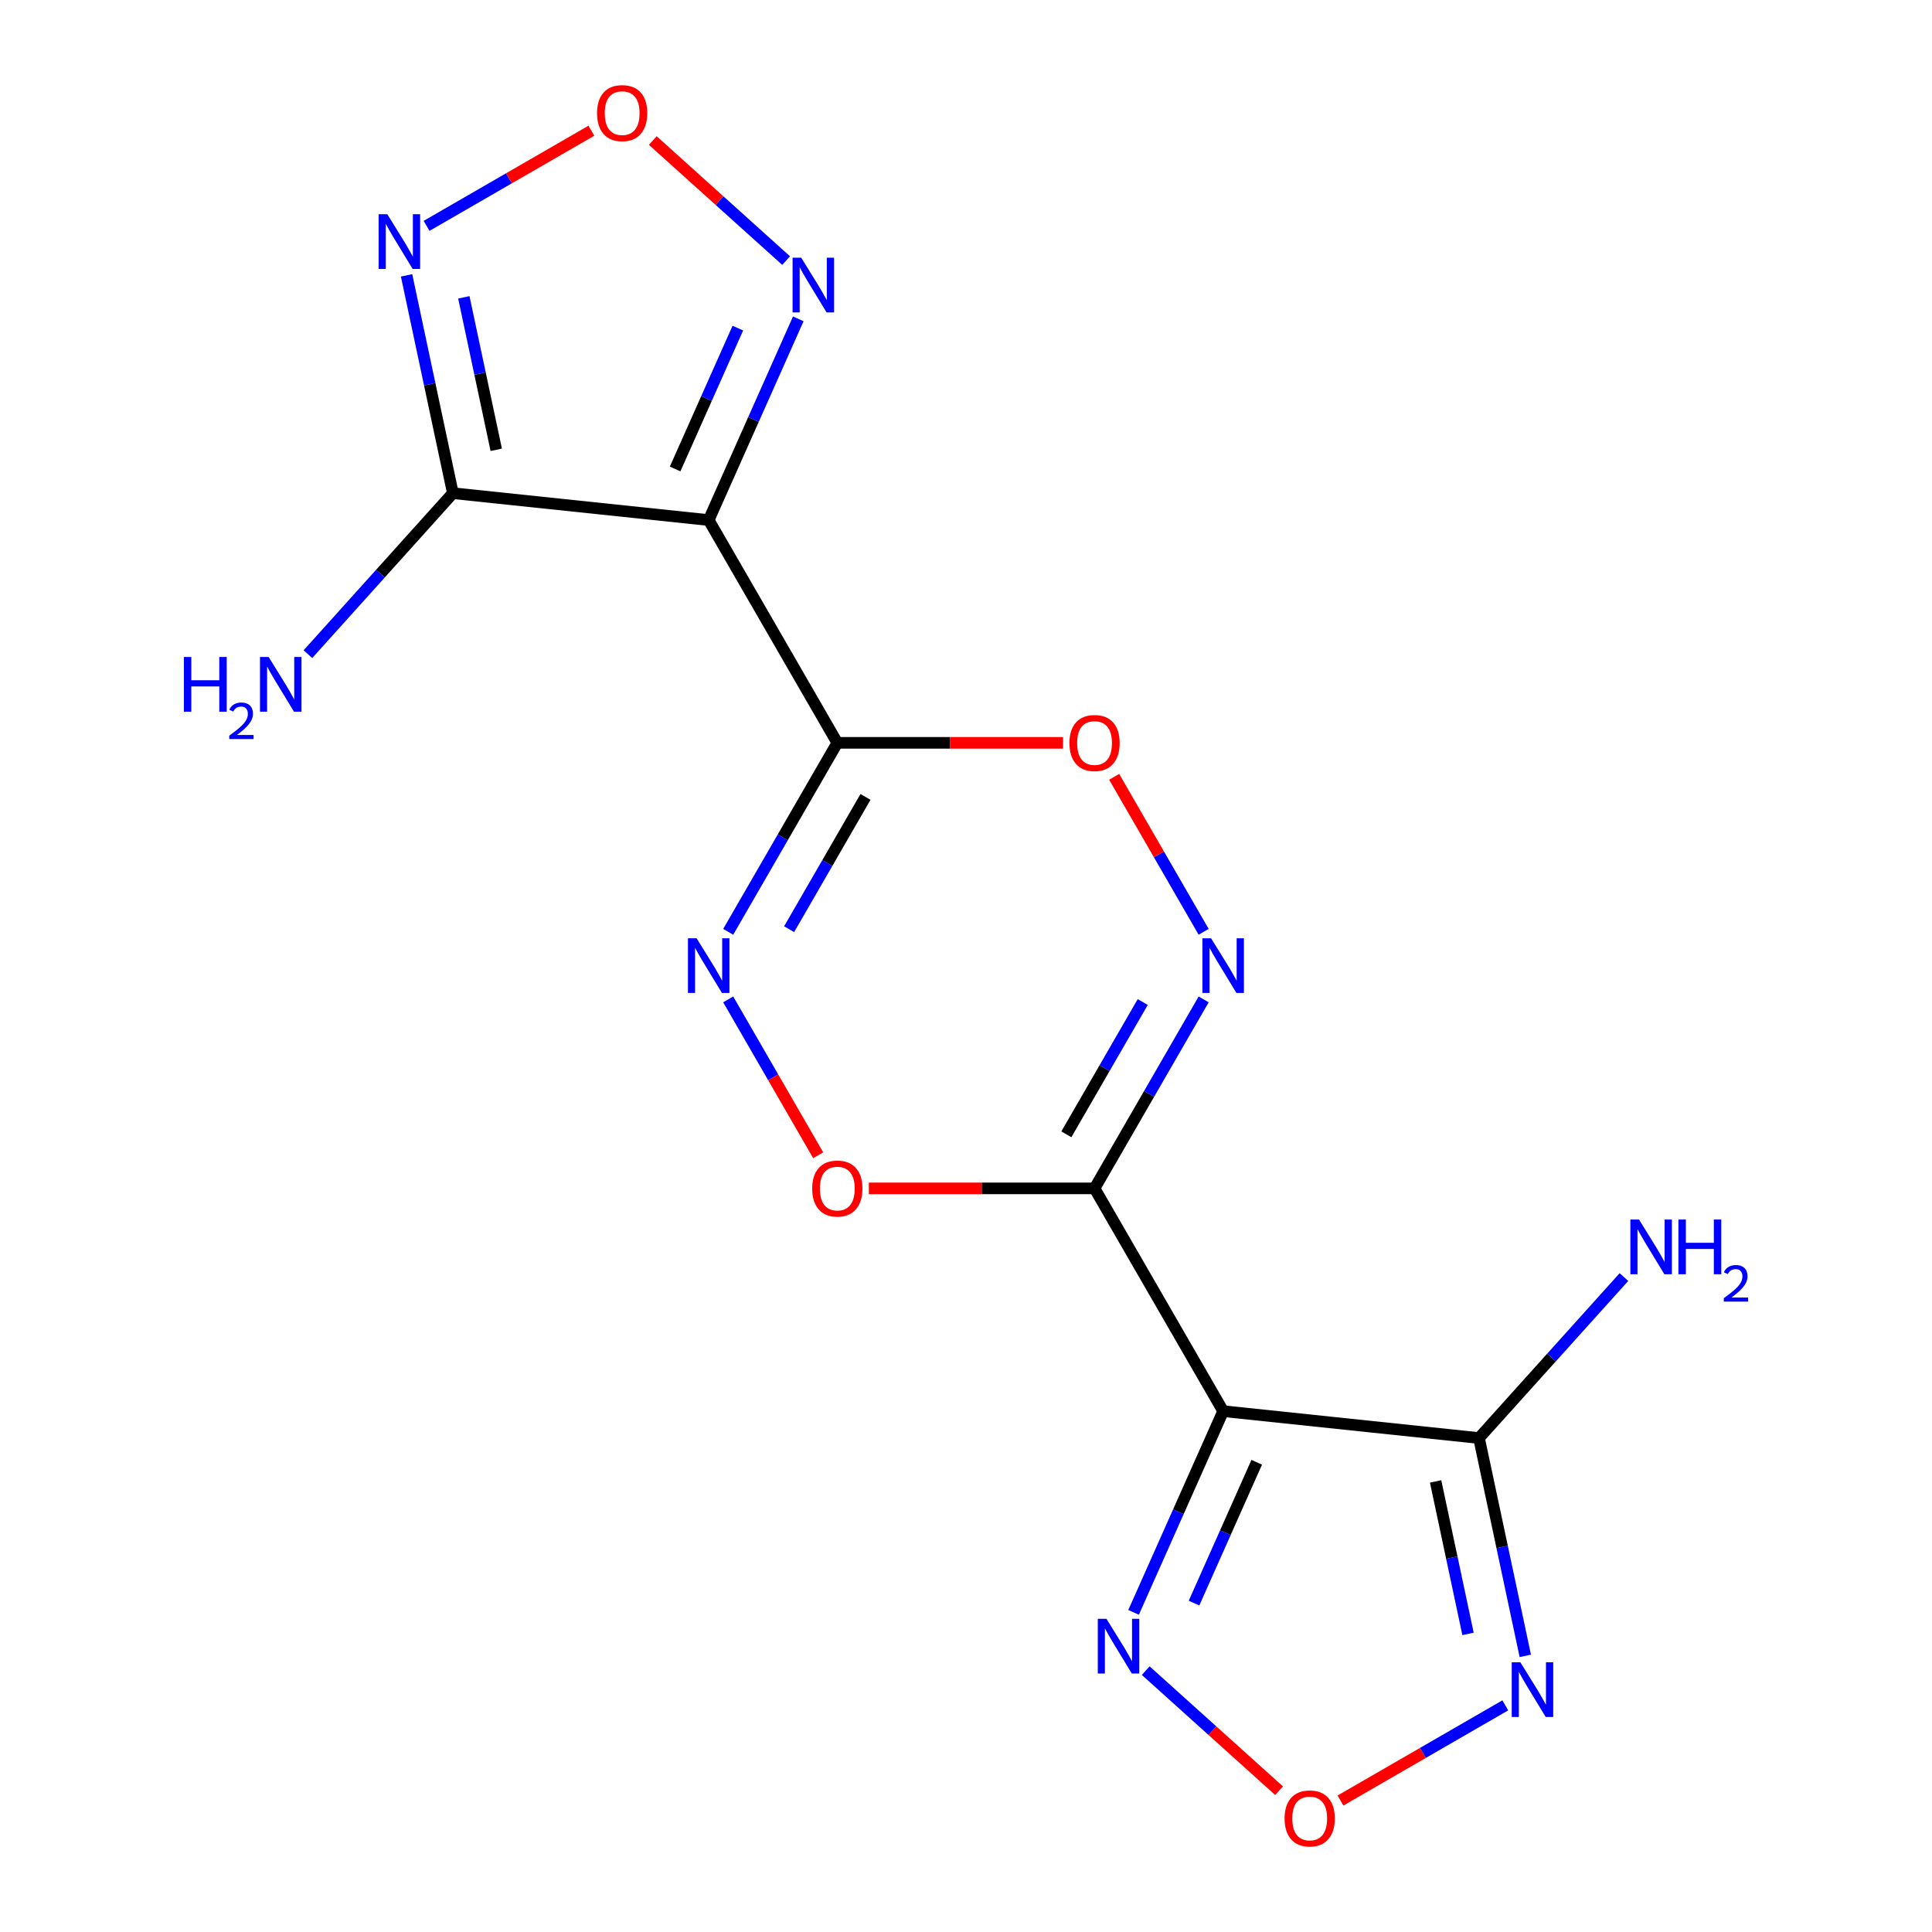 <?xml version='1.0' encoding='iso-8859-1'?>
<svg version='1.1' baseProfile='full'
              xmlns='http://www.w3.org/2000/svg'
                      xmlns:rdkit='http://www.rdkit.org/xml'
                      xmlns:xlink='http://www.w3.org/1999/xlink'
                  xml:space='preserve'
width='1000px' height='1000px' viewBox='0 0 1000 1000'>
<!-- END OF HEADER -->
<rect style='opacity:1.0;fill:#FFFFFF;stroke:none' width='1000' height='1000' x='0' y='0'> </rect>
<path class='bond-2' d='M 566.536,615.107 L 633.108,730.413' style='fill:none;fill-rule:evenodd;stroke:#000000;stroke-width:6px;stroke-linecap:butt;stroke-linejoin:miter;stroke-opacity:1' />
<path class='bond-3' d='M 566.536,615.107 L 594.774,566.198' style='fill:none;fill-rule:evenodd;stroke:#000000;stroke-width:6px;stroke-linecap:butt;stroke-linejoin:miter;stroke-opacity:1' />
<path class='bond-3' d='M 594.774,566.198 L 623.011,517.289' style='fill:none;fill-rule:evenodd;stroke:#0000FF;stroke-width:6px;stroke-linecap:butt;stroke-linejoin:miter;stroke-opacity:1' />
<path class='bond-3' d='M 551.946,587.12 L 571.712,552.883' style='fill:none;fill-rule:evenodd;stroke:#000000;stroke-width:6px;stroke-linecap:butt;stroke-linejoin:miter;stroke-opacity:1' />
<path class='bond-3' d='M 571.712,552.883 L 591.479,518.647' style='fill:none;fill-rule:evenodd;stroke:#0000FF;stroke-width:6px;stroke-linecap:butt;stroke-linejoin:miter;stroke-opacity:1' />
<path class='bond-9' d='M 566.536,615.107 L 508.128,615.107' style='fill:none;fill-rule:evenodd;stroke:#000000;stroke-width:6px;stroke-linecap:butt;stroke-linejoin:miter;stroke-opacity:1' />
<path class='bond-9' d='M 508.128,615.107 L 449.72,615.107' style='fill:none;fill-rule:evenodd;stroke:#FF0000;stroke-width:6px;stroke-linecap:butt;stroke-linejoin:miter;stroke-opacity:1' />
<path class='bond-0' d='M 433.391,384.494 L 405.154,433.403' style='fill:none;fill-rule:evenodd;stroke:#000000;stroke-width:6px;stroke-linecap:butt;stroke-linejoin:miter;stroke-opacity:1' />
<path class='bond-0' d='M 405.154,433.403 L 376.916,482.312' style='fill:none;fill-rule:evenodd;stroke:#0000FF;stroke-width:6px;stroke-linecap:butt;stroke-linejoin:miter;stroke-opacity:1' />
<path class='bond-0' d='M 447.981,412.481 L 428.215,446.717' style='fill:none;fill-rule:evenodd;stroke:#000000;stroke-width:6px;stroke-linecap:butt;stroke-linejoin:miter;stroke-opacity:1' />
<path class='bond-0' d='M 428.215,446.717 L 408.449,480.953' style='fill:none;fill-rule:evenodd;stroke:#0000FF;stroke-width:6px;stroke-linecap:butt;stroke-linejoin:miter;stroke-opacity:1' />
<path class='bond-1' d='M 433.391,384.494 L 366.819,269.187' style='fill:none;fill-rule:evenodd;stroke:#000000;stroke-width:6px;stroke-linecap:butt;stroke-linejoin:miter;stroke-opacity:1' />
<path class='bond-17' d='M 433.391,384.494 L 491.799,384.494' style='fill:none;fill-rule:evenodd;stroke:#000000;stroke-width:6px;stroke-linecap:butt;stroke-linejoin:miter;stroke-opacity:1' />
<path class='bond-17' d='M 491.799,384.494 L 550.207,384.494' style='fill:none;fill-rule:evenodd;stroke:#FF0000;stroke-width:6px;stroke-linecap:butt;stroke-linejoin:miter;stroke-opacity:1' />
<path class='bond-5' d='M 366.819,269.187 L 234.404,255.269' style='fill:none;fill-rule:evenodd;stroke:#000000;stroke-width:6px;stroke-linecap:butt;stroke-linejoin:miter;stroke-opacity:1' />
<path class='bond-12' d='M 366.819,269.187 L 390.003,217.114' style='fill:none;fill-rule:evenodd;stroke:#000000;stroke-width:6px;stroke-linecap:butt;stroke-linejoin:miter;stroke-opacity:1' />
<path class='bond-12' d='M 390.003,217.114 L 413.187,165.042' style='fill:none;fill-rule:evenodd;stroke:#0000FF;stroke-width:6px;stroke-linecap:butt;stroke-linejoin:miter;stroke-opacity:1' />
<path class='bond-12' d='M 349.448,242.734 L 365.676,206.283' style='fill:none;fill-rule:evenodd;stroke:#000000;stroke-width:6px;stroke-linecap:butt;stroke-linejoin:miter;stroke-opacity:1' />
<path class='bond-12' d='M 365.676,206.283 L 381.905,169.833' style='fill:none;fill-rule:evenodd;stroke:#0000FF;stroke-width:6px;stroke-linecap:butt;stroke-linejoin:miter;stroke-opacity:1' />
<path class='bond-6' d='M 633.108,730.413 L 765.524,744.331' style='fill:none;fill-rule:evenodd;stroke:#000000;stroke-width:6px;stroke-linecap:butt;stroke-linejoin:miter;stroke-opacity:1' />
<path class='bond-11' d='M 633.108,730.413 L 609.924,782.486' style='fill:none;fill-rule:evenodd;stroke:#000000;stroke-width:6px;stroke-linecap:butt;stroke-linejoin:miter;stroke-opacity:1' />
<path class='bond-11' d='M 609.924,782.486 L 586.74,834.559' style='fill:none;fill-rule:evenodd;stroke:#0000FF;stroke-width:6px;stroke-linecap:butt;stroke-linejoin:miter;stroke-opacity:1' />
<path class='bond-11' d='M 650.48,756.866 L 634.251,793.317' style='fill:none;fill-rule:evenodd;stroke:#000000;stroke-width:6px;stroke-linecap:butt;stroke-linejoin:miter;stroke-opacity:1' />
<path class='bond-11' d='M 634.251,793.317 L 618.022,829.768' style='fill:none;fill-rule:evenodd;stroke:#0000FF;stroke-width:6px;stroke-linecap:butt;stroke-linejoin:miter;stroke-opacity:1' />
<path class='bond-10' d='M 623.011,482.312 L 599.85,442.194' style='fill:none;fill-rule:evenodd;stroke:#0000FF;stroke-width:6px;stroke-linecap:butt;stroke-linejoin:miter;stroke-opacity:1' />
<path class='bond-10' d='M 599.85,442.194 L 576.688,402.077' style='fill:none;fill-rule:evenodd;stroke:#FF0000;stroke-width:6px;stroke-linecap:butt;stroke-linejoin:miter;stroke-opacity:1' />
<path class='bond-4' d='M 376.916,517.289 L 400.205,557.626' style='fill:none;fill-rule:evenodd;stroke:#0000FF;stroke-width:6px;stroke-linecap:butt;stroke-linejoin:miter;stroke-opacity:1' />
<path class='bond-4' d='M 400.205,557.626 L 423.493,597.963' style='fill:none;fill-rule:evenodd;stroke:#FF0000;stroke-width:6px;stroke-linecap:butt;stroke-linejoin:miter;stroke-opacity:1' />
<path class='bond-7' d='M 234.404,255.269 L 222.421,198.896' style='fill:none;fill-rule:evenodd;stroke:#000000;stroke-width:6px;stroke-linecap:butt;stroke-linejoin:miter;stroke-opacity:1' />
<path class='bond-7' d='M 222.421,198.896 L 210.439,142.523' style='fill:none;fill-rule:evenodd;stroke:#0000FF;stroke-width:6px;stroke-linecap:butt;stroke-linejoin:miter;stroke-opacity:1' />
<path class='bond-7' d='M 256.856,232.821 L 248.468,193.36' style='fill:none;fill-rule:evenodd;stroke:#000000;stroke-width:6px;stroke-linecap:butt;stroke-linejoin:miter;stroke-opacity:1' />
<path class='bond-7' d='M 248.468,193.36 L 240.081,153.898' style='fill:none;fill-rule:evenodd;stroke:#0000FF;stroke-width:6px;stroke-linecap:butt;stroke-linejoin:miter;stroke-opacity:1' />
<path class='bond-15' d='M 234.404,255.269 L 196.892,296.93' style='fill:none;fill-rule:evenodd;stroke:#000000;stroke-width:6px;stroke-linecap:butt;stroke-linejoin:miter;stroke-opacity:1' />
<path class='bond-15' d='M 196.892,296.93 L 159.381,338.59' style='fill:none;fill-rule:evenodd;stroke:#0000FF;stroke-width:6px;stroke-linecap:butt;stroke-linejoin:miter;stroke-opacity:1' />
<path class='bond-8' d='M 765.524,744.331 L 777.506,800.704' style='fill:none;fill-rule:evenodd;stroke:#000000;stroke-width:6px;stroke-linecap:butt;stroke-linejoin:miter;stroke-opacity:1' />
<path class='bond-8' d='M 777.506,800.704 L 789.489,857.077' style='fill:none;fill-rule:evenodd;stroke:#0000FF;stroke-width:6px;stroke-linecap:butt;stroke-linejoin:miter;stroke-opacity:1' />
<path class='bond-8' d='M 743.071,766.779 L 751.459,806.241' style='fill:none;fill-rule:evenodd;stroke:#000000;stroke-width:6px;stroke-linecap:butt;stroke-linejoin:miter;stroke-opacity:1' />
<path class='bond-8' d='M 751.459,806.241 L 759.847,845.702' style='fill:none;fill-rule:evenodd;stroke:#0000FF;stroke-width:6px;stroke-linecap:butt;stroke-linejoin:miter;stroke-opacity:1' />
<path class='bond-16' d='M 765.524,744.331 L 803.035,702.67' style='fill:none;fill-rule:evenodd;stroke:#000000;stroke-width:6px;stroke-linecap:butt;stroke-linejoin:miter;stroke-opacity:1' />
<path class='bond-16' d='M 803.035,702.67 L 840.546,661.01' style='fill:none;fill-rule:evenodd;stroke:#0000FF;stroke-width:6px;stroke-linecap:butt;stroke-linejoin:miter;stroke-opacity:1' />
<path class='bond-19' d='M 220.79,116.912 L 263.448,92.283' style='fill:none;fill-rule:evenodd;stroke:#0000FF;stroke-width:6px;stroke-linecap:butt;stroke-linejoin:miter;stroke-opacity:1' />
<path class='bond-19' d='M 263.448,92.283 L 306.106,67.655' style='fill:none;fill-rule:evenodd;stroke:#FF0000;stroke-width:6px;stroke-linecap:butt;stroke-linejoin:miter;stroke-opacity:1' />
<path class='bond-18' d='M 779.137,882.688 L 736.48,907.317' style='fill:none;fill-rule:evenodd;stroke:#0000FF;stroke-width:6px;stroke-linecap:butt;stroke-linejoin:miter;stroke-opacity:1' />
<path class='bond-18' d='M 736.48,907.317 L 693.822,931.945' style='fill:none;fill-rule:evenodd;stroke:#FF0000;stroke-width:6px;stroke-linecap:butt;stroke-linejoin:miter;stroke-opacity:1' />
<path class='bond-14' d='M 593.022,864.715 L 627.533,895.788' style='fill:none;fill-rule:evenodd;stroke:#0000FF;stroke-width:6px;stroke-linecap:butt;stroke-linejoin:miter;stroke-opacity:1' />
<path class='bond-14' d='M 627.533,895.788 L 662.044,926.862' style='fill:none;fill-rule:evenodd;stroke:#FF0000;stroke-width:6px;stroke-linecap:butt;stroke-linejoin:miter;stroke-opacity:1' />
<path class='bond-13' d='M 406.905,134.886 L 372.394,103.812' style='fill:none;fill-rule:evenodd;stroke:#0000FF;stroke-width:6px;stroke-linecap:butt;stroke-linejoin:miter;stroke-opacity:1' />
<path class='bond-13' d='M 372.394,103.812 L 337.883,72.738' style='fill:none;fill-rule:evenodd;stroke:#FF0000;stroke-width:6px;stroke-linecap:butt;stroke-linejoin:miter;stroke-opacity:1' />
<path  class='atom-4' d='M 626.848 485.64
L 636.128 500.64
Q 637.048 502.12, 638.528 504.8
Q 640.008 507.48, 640.088 507.64
L 640.088 485.64
L 643.848 485.64
L 643.848 513.96
L 639.968 513.96
L 630.008 497.56
Q 628.848 495.64, 627.608 493.44
Q 626.408 491.24, 626.048 490.56
L 626.048 513.96
L 622.368 513.96
L 622.368 485.64
L 626.848 485.64
' fill='#0000FF'/>
<path  class='atom-5' d='M 360.559 485.64
L 369.839 500.64
Q 370.759 502.12, 372.239 504.8
Q 373.719 507.48, 373.799 507.64
L 373.799 485.64
L 377.559 485.64
L 377.559 513.96
L 373.679 513.96
L 363.719 497.56
Q 362.559 495.64, 361.319 493.44
Q 360.119 491.24, 359.759 490.56
L 359.759 513.96
L 356.079 513.96
L 356.079 485.64
L 360.559 485.64
' fill='#0000FF'/>
<path  class='atom-8' d='M 200.461 110.874
L 209.741 125.874
Q 210.661 127.354, 212.141 130.034
Q 213.621 132.714, 213.701 132.874
L 213.701 110.874
L 217.461 110.874
L 217.461 139.194
L 213.581 139.194
L 203.621 122.794
Q 202.461 120.874, 201.221 118.674
Q 200.021 116.474, 199.661 115.794
L 199.661 139.194
L 195.981 139.194
L 195.981 110.874
L 200.461 110.874
' fill='#0000FF'/>
<path  class='atom-9' d='M 786.946 860.406
L 796.226 875.406
Q 797.146 876.886, 798.626 879.566
Q 800.106 882.246, 800.186 882.406
L 800.186 860.406
L 803.946 860.406
L 803.946 888.726
L 800.066 888.726
L 790.106 872.326
Q 788.946 870.406, 787.706 868.206
Q 786.506 866.006, 786.146 865.326
L 786.146 888.726
L 782.466 888.726
L 782.466 860.406
L 786.946 860.406
' fill='#0000FF'/>
<path  class='atom-10' d='M 420.391 615.187
Q 420.391 608.387, 423.751 604.587
Q 427.111 600.787, 433.391 600.787
Q 439.671 600.787, 443.031 604.587
Q 446.391 608.387, 446.391 615.187
Q 446.391 622.067, 442.991 625.987
Q 439.591 629.867, 433.391 629.867
Q 427.151 629.867, 423.751 625.987
Q 420.391 622.107, 420.391 615.187
M 433.391 626.667
Q 437.711 626.667, 440.031 623.787
Q 442.391 620.867, 442.391 615.187
Q 442.391 609.627, 440.031 606.827
Q 437.711 603.987, 433.391 603.987
Q 429.071 603.987, 426.711 606.787
Q 424.391 609.587, 424.391 615.187
Q 424.391 620.907, 426.711 623.787
Q 429.071 626.667, 433.391 626.667
' fill='#FF0000'/>
<path  class='atom-11' d='M 553.536 384.574
Q 553.536 377.774, 556.896 373.974
Q 560.256 370.174, 566.536 370.174
Q 572.816 370.174, 576.176 373.974
Q 579.536 377.774, 579.536 384.574
Q 579.536 391.454, 576.136 395.374
Q 572.736 399.254, 566.536 399.254
Q 560.296 399.254, 556.896 395.374
Q 553.536 391.494, 553.536 384.574
M 566.536 396.054
Q 570.856 396.054, 573.176 393.174
Q 575.536 390.254, 575.536 384.574
Q 575.536 379.014, 573.176 376.214
Q 570.856 373.374, 566.536 373.374
Q 562.216 373.374, 559.856 376.174
Q 557.536 378.974, 557.536 384.574
Q 557.536 390.294, 559.856 393.174
Q 562.216 396.054, 566.536 396.054
' fill='#FF0000'/>
<path  class='atom-12' d='M 572.694 837.887
L 581.974 852.887
Q 582.894 854.367, 584.374 857.047
Q 585.854 859.727, 585.934 859.887
L 585.934 837.887
L 589.694 837.887
L 589.694 866.207
L 585.814 866.207
L 575.854 849.807
Q 574.694 847.887, 573.454 845.687
Q 572.254 843.487, 571.894 842.807
L 571.894 866.207
L 568.214 866.207
L 568.214 837.887
L 572.694 837.887
' fill='#0000FF'/>
<path  class='atom-13' d='M 414.714 133.393
L 423.994 148.393
Q 424.914 149.873, 426.394 152.553
Q 427.874 155.233, 427.954 155.393
L 427.954 133.393
L 431.714 133.393
L 431.714 161.713
L 427.834 161.713
L 417.874 145.313
Q 416.714 143.393, 415.474 141.193
Q 414.274 138.993, 413.914 138.313
L 413.914 161.713
L 410.234 161.713
L 410.234 133.393
L 414.714 133.393
' fill='#0000FF'/>
<path  class='atom-14' d='M 309.028 58.542
Q 309.028 51.742, 312.388 47.942
Q 315.748 44.142, 322.028 44.142
Q 328.308 44.142, 331.668 47.942
Q 335.028 51.742, 335.028 58.542
Q 335.028 65.422, 331.628 69.342
Q 328.228 73.222, 322.028 73.222
Q 315.788 73.222, 312.388 69.342
Q 309.028 65.462, 309.028 58.542
M 322.028 70.022
Q 326.348 70.022, 328.668 67.142
Q 331.028 64.222, 331.028 58.542
Q 331.028 52.982, 328.668 50.182
Q 326.348 47.342, 322.028 47.342
Q 317.708 47.342, 315.348 50.142
Q 313.028 52.942, 313.028 58.542
Q 313.028 64.262, 315.348 67.142
Q 317.708 70.022, 322.028 70.022
' fill='#FF0000'/>
<path  class='atom-15' d='M 664.899 941.218
Q 664.899 934.418, 668.259 930.618
Q 671.619 926.818, 677.899 926.818
Q 684.179 926.818, 687.539 930.618
Q 690.899 934.418, 690.899 941.218
Q 690.899 948.098, 687.499 952.018
Q 684.099 955.898, 677.899 955.898
Q 671.659 955.898, 668.259 952.018
Q 664.899 948.138, 664.899 941.218
M 677.899 952.698
Q 682.219 952.698, 684.539 949.818
Q 686.899 946.898, 686.899 941.218
Q 686.899 935.658, 684.539 932.858
Q 682.219 930.018, 677.899 930.018
Q 673.579 930.018, 671.219 932.818
Q 668.899 935.618, 668.899 941.218
Q 668.899 946.938, 671.219 949.818
Q 673.579 952.698, 677.899 952.698
' fill='#FF0000'/>
<path  class='atom-16' d='M 95.18 340.055
L 99.02 340.055
L 99.02 352.095
L 113.5 352.095
L 113.5 340.055
L 117.34 340.055
L 117.34 368.375
L 113.5 368.375
L 113.5 355.295
L 99.02 355.295
L 99.02 368.375
L 95.18 368.375
L 95.18 340.055
' fill='#0000FF'/>
<path  class='atom-16' d='M 118.713 367.382
Q 119.399 365.613, 121.036 364.636
Q 122.673 363.633, 124.943 363.633
Q 127.768 363.633, 129.352 365.164
Q 130.936 366.695, 130.936 369.414
Q 130.936 372.186, 128.877 374.774
Q 126.844 377.361, 122.62 380.423
L 131.253 380.423
L 131.253 382.535
L 118.66 382.535
L 118.66 380.766
Q 122.145 378.285, 124.204 376.437
Q 126.289 374.589, 127.293 372.926
Q 128.296 371.262, 128.296 369.546
Q 128.296 367.751, 127.398 366.748
Q 126.501 365.745, 124.943 365.745
Q 123.438 365.745, 122.435 366.352
Q 121.432 366.959, 120.719 368.306
L 118.713 367.382
' fill='#0000FF'/>
<path  class='atom-16' d='M 139.053 340.055
L 148.333 355.055
Q 149.253 356.535, 150.733 359.215
Q 152.213 361.895, 152.293 362.055
L 152.293 340.055
L 156.053 340.055
L 156.053 368.375
L 152.173 368.375
L 142.213 351.975
Q 141.053 350.055, 139.813 347.855
Q 138.613 345.655, 138.253 344.975
L 138.253 368.375
L 134.573 368.375
L 134.573 340.055
L 139.053 340.055
' fill='#0000FF'/>
<path  class='atom-17' d='M 848.355 631.225
L 857.635 646.225
Q 858.555 647.705, 860.035 650.385
Q 861.515 653.065, 861.595 653.225
L 861.595 631.225
L 865.355 631.225
L 865.355 659.545
L 861.475 659.545
L 851.515 643.145
Q 850.355 641.225, 849.115 639.025
Q 847.915 636.825, 847.555 636.145
L 847.555 659.545
L 843.875 659.545
L 843.875 631.225
L 848.355 631.225
' fill='#0000FF'/>
<path  class='atom-17' d='M 868.755 631.225
L 872.595 631.225
L 872.595 643.265
L 887.075 643.265
L 887.075 631.225
L 890.915 631.225
L 890.915 659.545
L 887.075 659.545
L 887.075 646.465
L 872.595 646.465
L 872.595 659.545
L 868.755 659.545
L 868.755 631.225
' fill='#0000FF'/>
<path  class='atom-17' d='M 892.288 658.552
Q 892.974 656.783, 894.611 655.806
Q 896.248 654.803, 898.518 654.803
Q 901.343 654.803, 902.927 656.334
Q 904.511 657.865, 904.511 660.584
Q 904.511 663.356, 902.452 665.944
Q 900.419 668.531, 896.195 671.593
L 904.828 671.593
L 904.828 673.705
L 892.235 673.705
L 892.235 671.936
Q 895.72 669.455, 897.779 667.607
Q 899.864 665.759, 900.868 664.096
Q 901.871 662.432, 901.871 660.716
Q 901.871 658.921, 900.973 657.918
Q 900.076 656.915, 898.518 656.915
Q 897.013 656.915, 896.01 657.522
Q 895.007 658.129, 894.294 659.476
L 892.288 658.552
' fill='#0000FF'/>
</svg>
